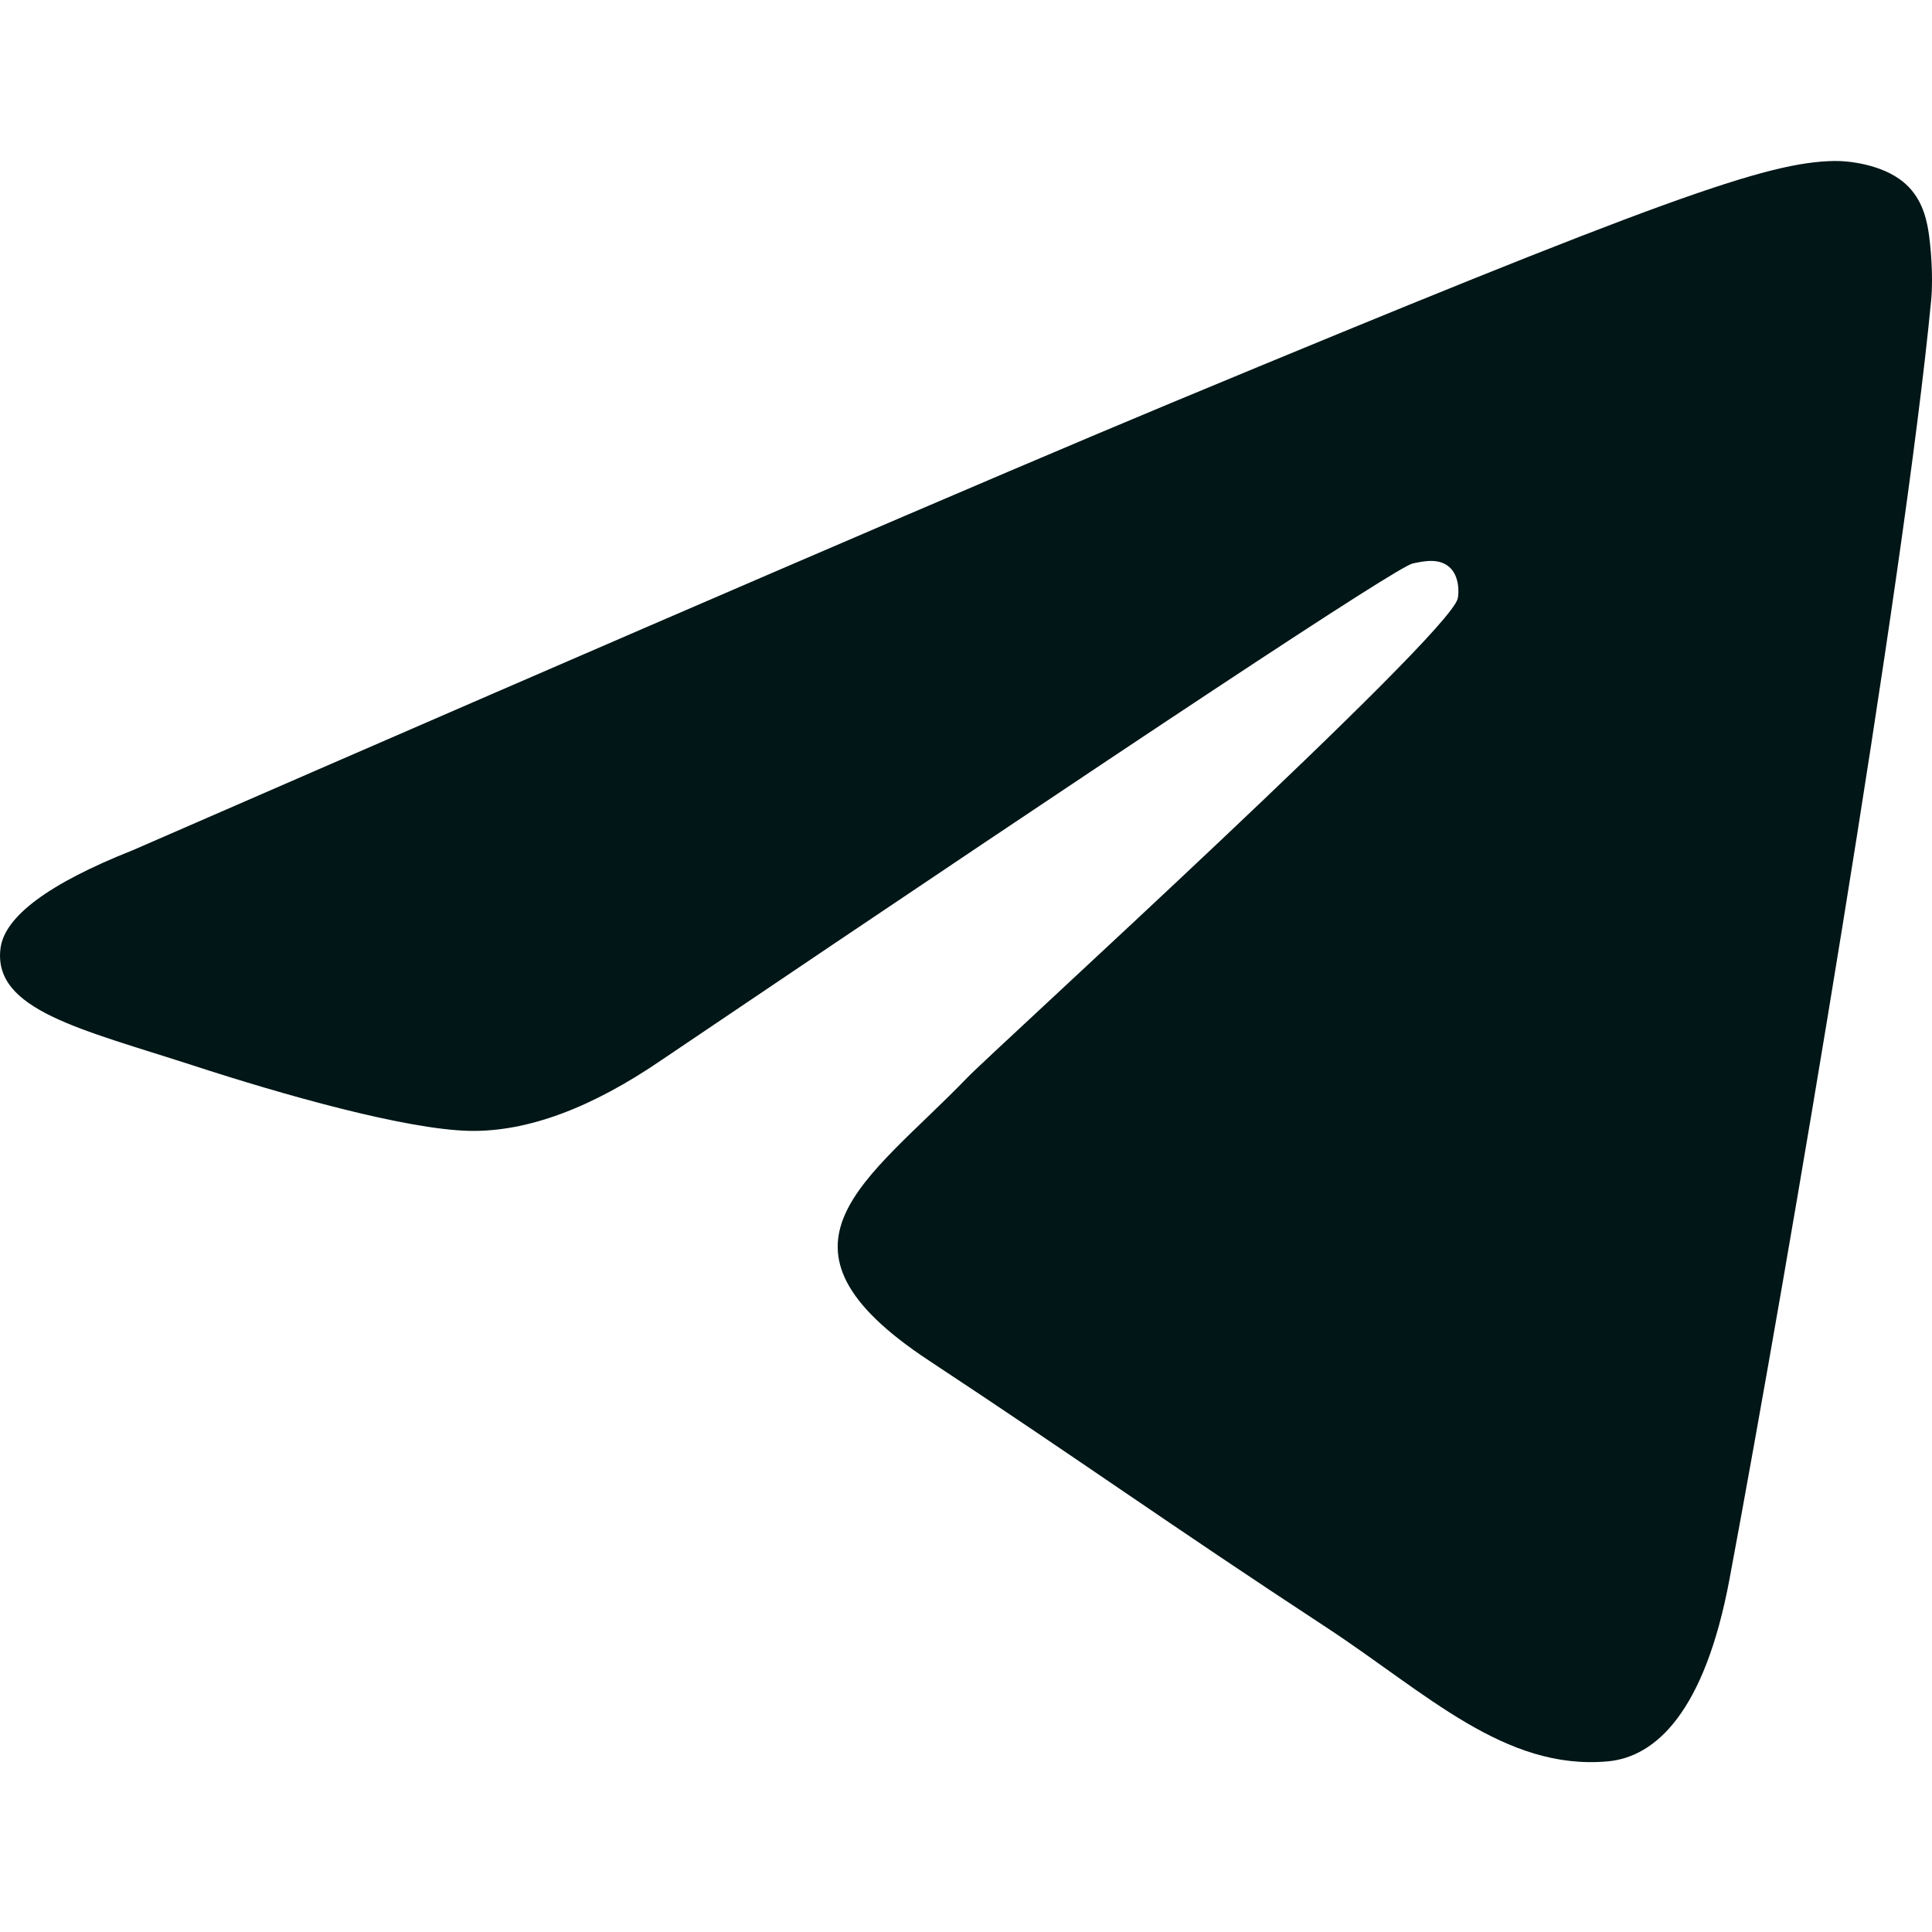 <svg width="24" height="24" viewBox="0 0 24 24" fill="none" xmlns="http://www.w3.org/2000/svg">
<path d="M1.651 10.561C8.092 7.754 12.388 5.905 14.538 5.01C20.675 2.458 21.951 2.014 22.782 2C22.964 1.996 23.373 2.042 23.639 2.257C23.861 2.437 23.923 2.683 23.953 2.855C23.982 3.027 24.018 3.418 23.99 3.725C23.656 7.219 22.217 15.699 21.485 19.614C21.176 21.269 20.567 21.825 19.975 21.88C18.692 21.998 17.717 21.03 16.475 20.215C14.53 18.941 13.43 18.148 11.542 16.903C9.361 15.466 10.774 14.675 12.019 13.384C12.345 13.046 17.998 7.903 18.108 7.436C18.123 7.377 18.135 7.16 18.005 7.045C17.875 6.93 17.686 6.97 17.548 7C17.352 7.045 14.245 9.098 8.227 13.162C7.344 13.768 6.545 14.063 5.829 14.048C5.04 14.03 3.522 13.602 2.394 13.234C1.01 12.785 -0.089 12.547 0.006 11.782C0.056 11.385 0.604 10.976 1.651 10.561Z" fill="#001617"/>
</svg>

